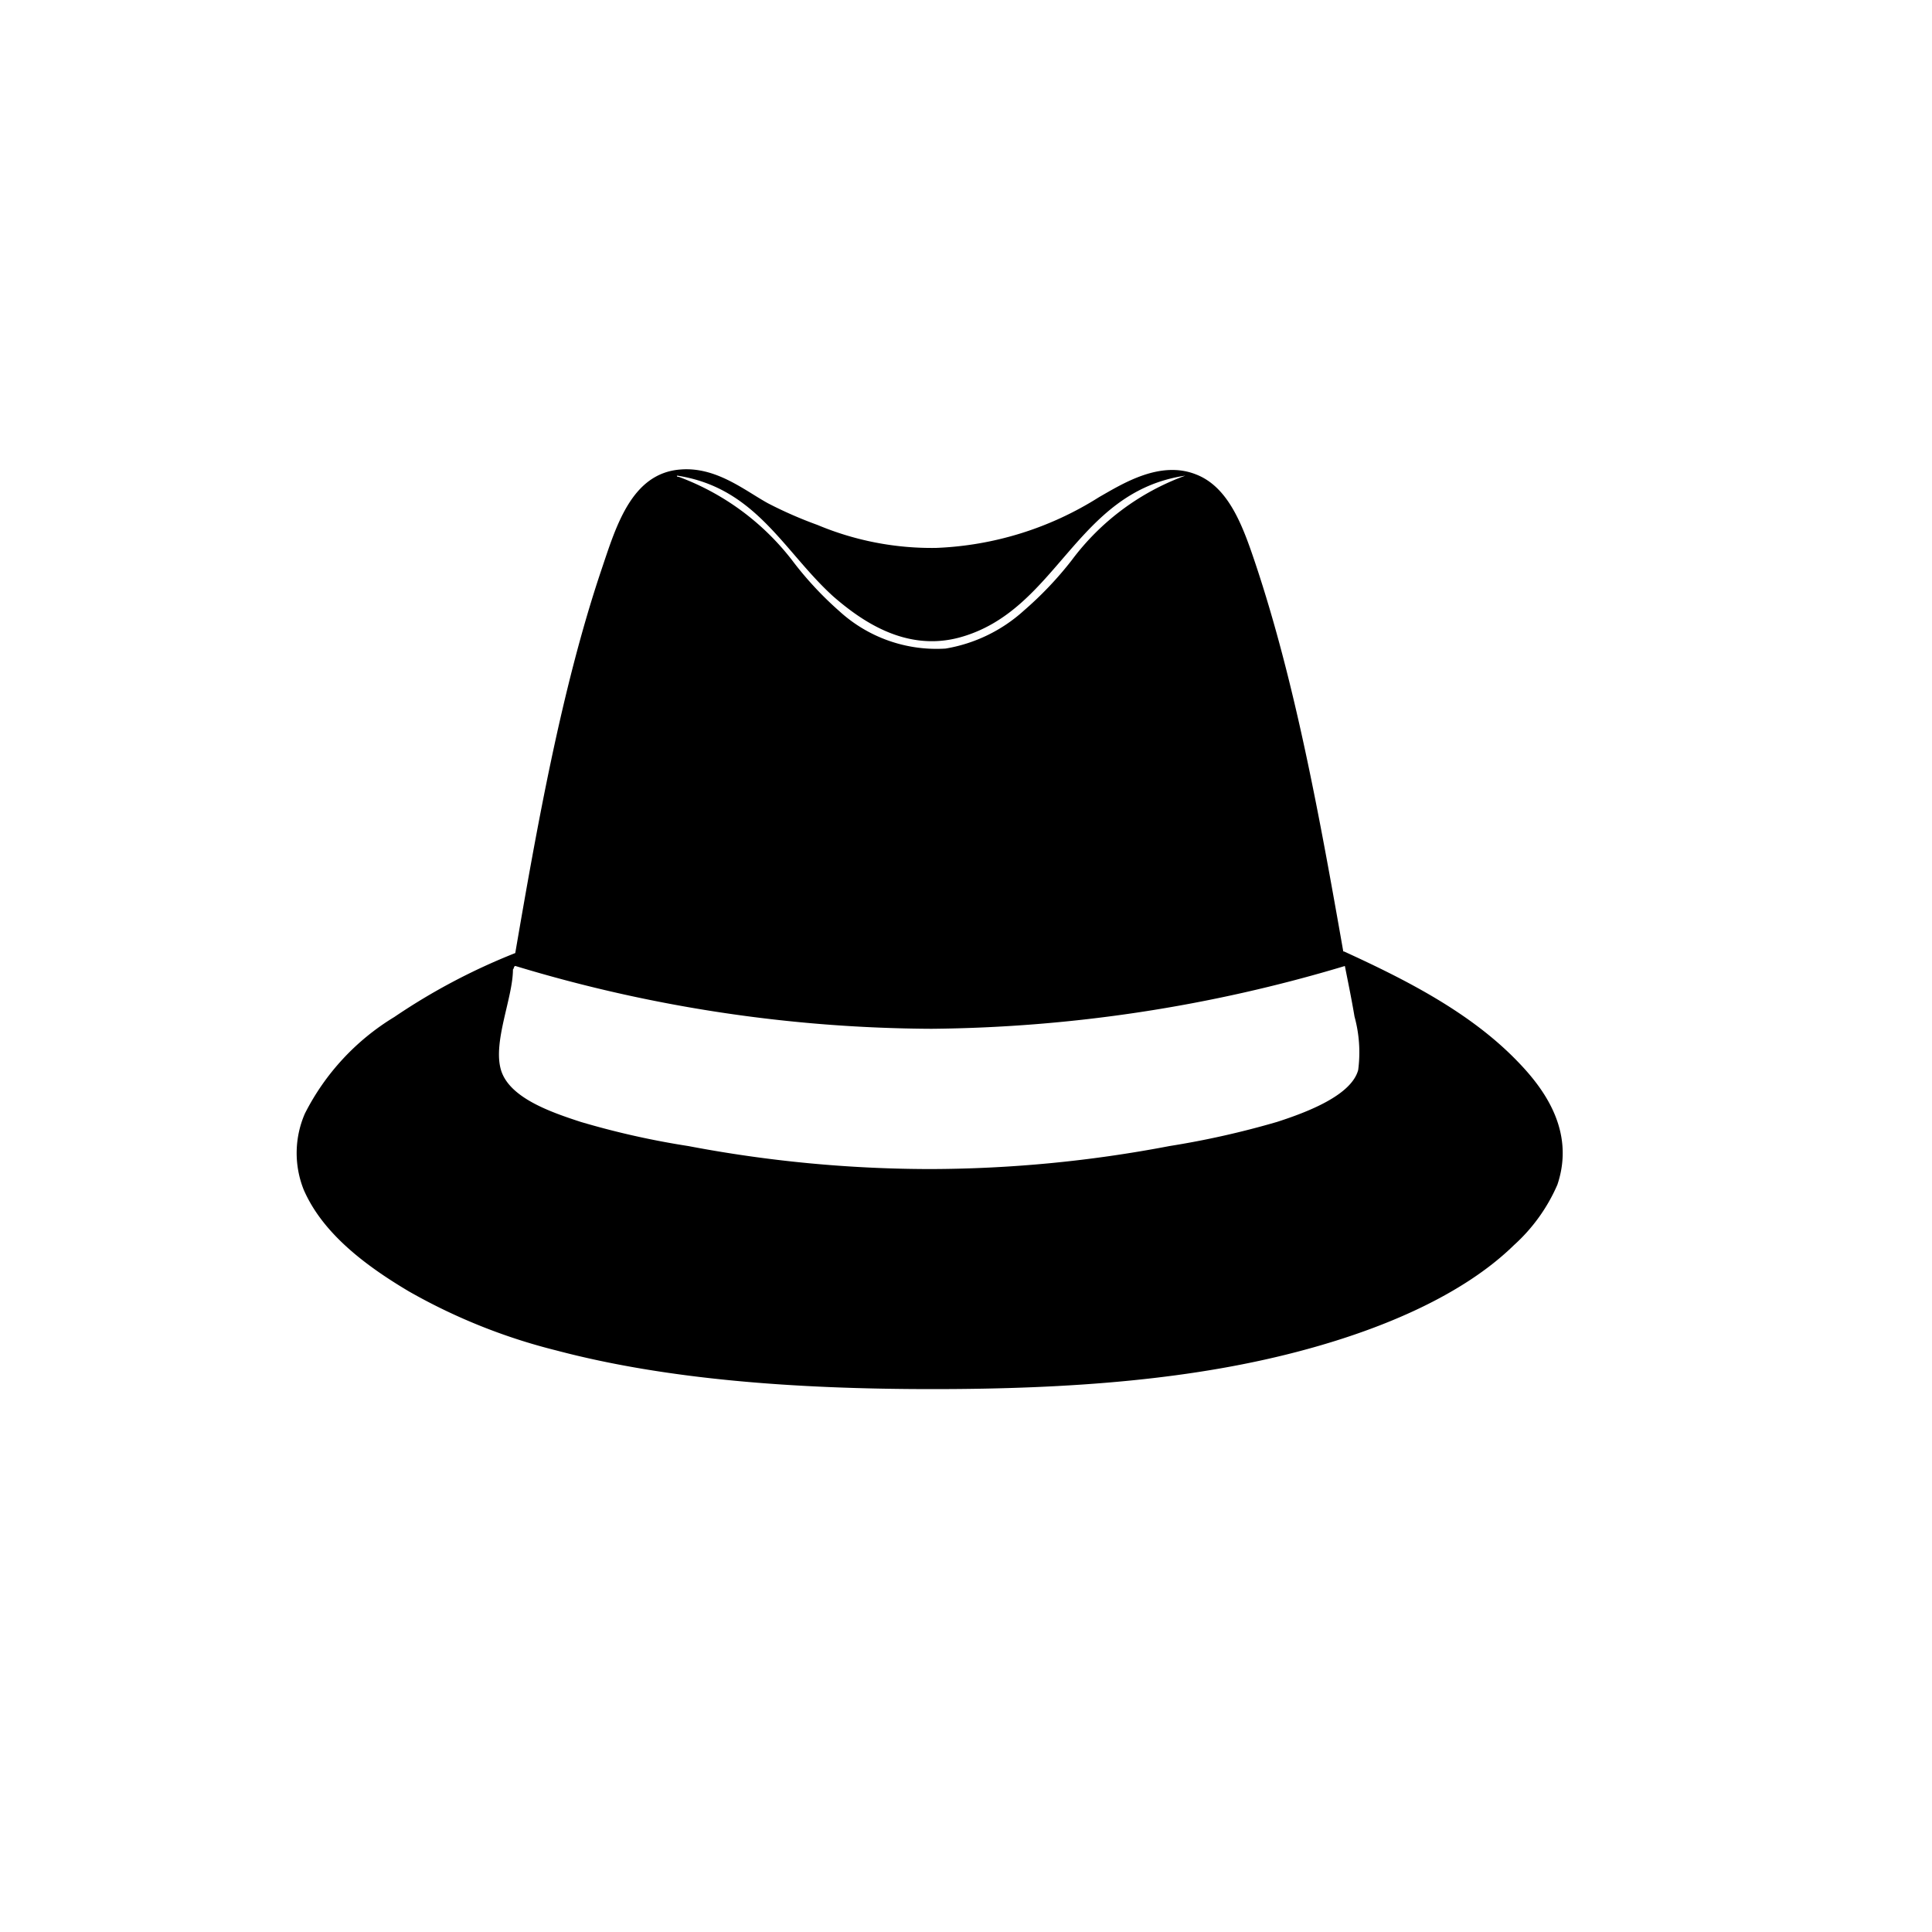 <svg id="cba4c9dd-e00c-4acb-a685-adfe12c98c5b" data-name="Layer 1" xmlns="http://www.w3.org/2000/svg" viewBox="0 0 100 100"><defs><style>.e63ab2b8-d2ef-42ac-aa5e-fba9d17150a6{fill-rule:evenodd;}</style></defs><title>17_06_SEE_B2C_ICONS_03_Hüte</title><path class="e63ab2b8-d2ef-42ac-aa5e-fba9d17150a6" d="M69.55,49.24c3.26,1.49,6.57,3.18,9,5.7,1.34,1.38,3,3.58,2.06,6.38a9.06,9.06,0,0,1-2.25,3.13c-2.62,2.56-6.71,4.29-10.7,5.38-5.79,1.59-12.27,2.07-19.4,2.07s-13.79-.5-19.46-2a30.08,30.08,0,0,1-7.64-3.06c-2.24-1.33-4.46-3-5.44-5.26a5.12,5.12,0,0,1,.06-3.94,12.38,12.38,0,0,1,4.63-5,32.34,32.34,0,0,1,6.26-3.31c1.12-6.52,2.39-13.67,4.44-19.78.76-2.24,1.55-5.07,4.13-5.25,1.84-.14,3.31,1.09,4.51,1.75a21.36,21.36,0,0,0,2.56,1.12,15.29,15.29,0,0,0,6.14,1.19,17,17,0,0,0,8.44-2.63c1.21-.69,3.14-1.91,5-1.18,1.71.65,2.44,2.69,3.07,4.56,2.07,6.17,3.34,13.15,4.57,20.15ZM49.65,33c-2.74.73-5-.81-6.51-2.12-2.57-2.32-4-5.63-8.08-6.26-.06,0,0,.08.07.06A13.23,13.23,0,0,1,41,29a17.74,17.74,0,0,0,2.44,2.63,7.45,7.45,0,0,0,5.5,1.94A8,8,0,0,0,53,31.6,18.27,18.27,0,0,0,55.47,29a12.78,12.78,0,0,1,5.88-4.38c-5.71.84-6.6,7-11.7,8.38ZM26.55,50.18c0,1.46-1.05,3.75-.62,5.2s2.6,2.19,4.13,2.69a42.69,42.69,0,0,0,5.57,1.25,67.21,67.21,0,0,0,12.45,1.19,66.52,66.52,0,0,0,12.45-1.19,45.16,45.16,0,0,0,5.57-1.25c1.58-.51,3.85-1.38,4.2-2.69a7,7,0,0,0-.19-2.76c-.16-.95-.35-1.86-.5-2.62a76.6,76.6,0,0,1-21.4,3.25A75.26,75.26,0,0,1,26.68,50c-.09,0-.07.13-.13.18Z"/></svg>